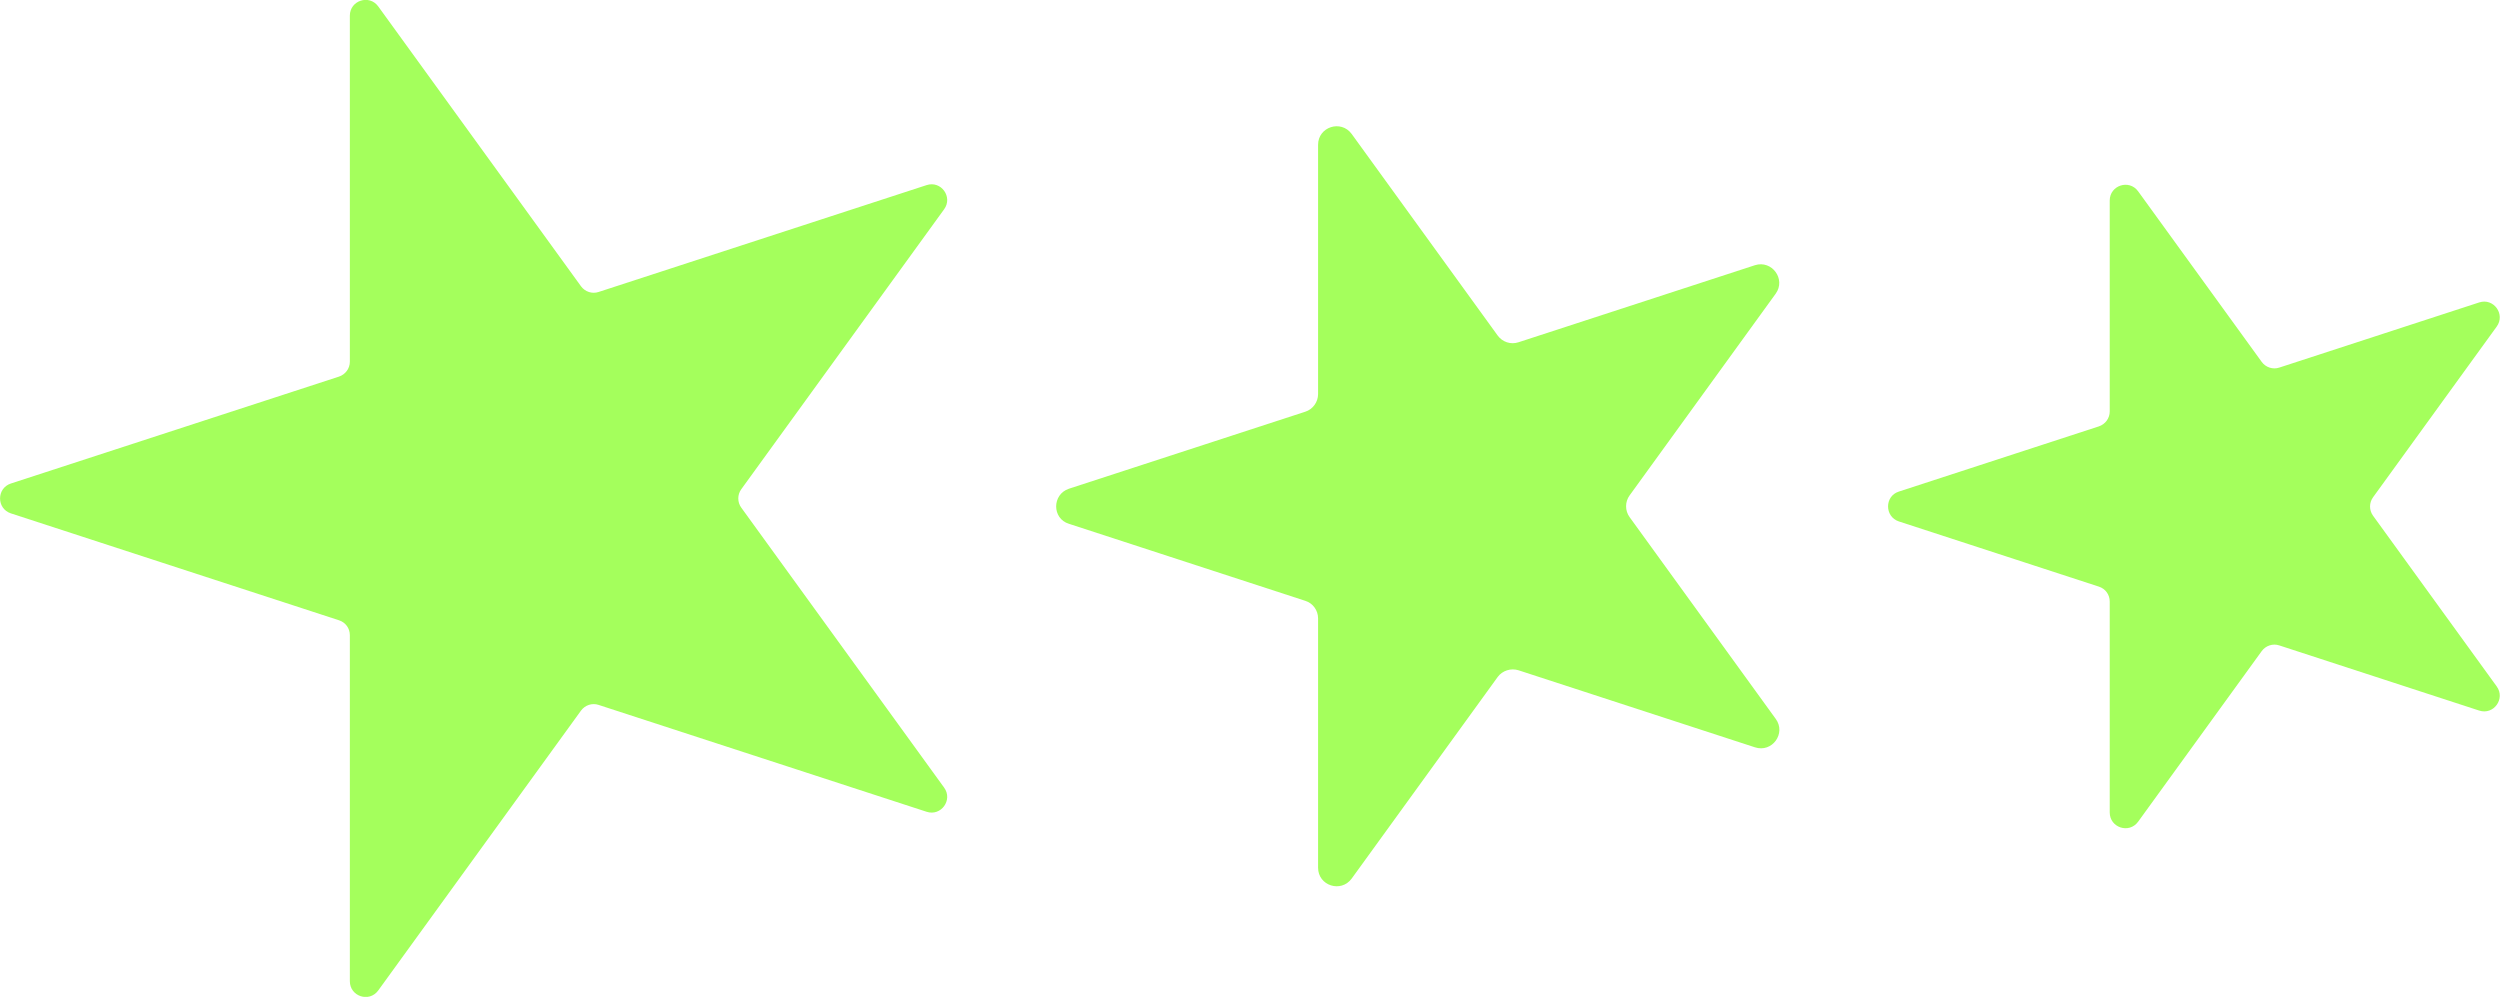 <svg width="321" height="128" viewBox="0 0 321 128" fill="none" xmlns="http://www.w3.org/2000/svg">
<g clip-path="url(#clip0_52_1192)">
<path d="M1.396 62.083L43.524 48.357C44.344 48.084 44.921 47.323 44.921 46.44L44.921 2.008C44.921 0.061 47.41 -0.761 48.563 0.821L74.605 36.763C75.121 37.462 76.031 37.767 76.851 37.493L118.979 23.768C120.83 23.159 122.378 25.289 121.225 26.872L95.183 62.813C94.667 63.513 94.667 64.487 95.183 65.187L121.225 101.128C122.378 102.71 120.83 104.84 118.979 104.232L76.851 90.507C76.031 90.233 75.121 90.537 74.605 91.237L48.563 127.178C47.41 128.761 44.921 127.939 44.921 125.991L44.921 81.559C44.921 80.677 44.374 79.916 43.524 79.642L1.396 65.917C-0.455 65.308 -0.455 62.691 1.396 62.083Z" fill="#A4FF5C"/>
<path d="M137.251 62.752L167.602 52.862C168.574 52.557 169.241 51.614 169.241 50.61L169.241 18.594C169.241 16.282 172.185 15.338 173.551 17.195L192.309 43.093C192.916 43.914 193.978 44.28 194.98 43.945L225.331 34.054C227.517 33.354 229.338 35.85 228.002 37.706L209.245 63.604C208.638 64.426 208.638 65.582 209.245 66.404L228.002 92.302C229.368 94.159 227.547 96.685 225.331 95.954L194.98 86.064C194.008 85.759 192.916 86.094 192.309 86.916L173.551 112.814C172.185 114.67 169.241 113.727 169.241 111.414L169.241 79.399C169.241 78.364 168.574 77.451 167.602 77.147L137.251 67.256C135.065 66.587 135.065 63.483 137.251 62.752Z" fill="#A4FF5C"/>
<path d="M243.816 63.117L269.493 54.748C270.313 54.474 270.889 53.714 270.889 52.831L270.889 25.746C270.889 23.798 273.378 22.977 274.532 24.559L290.406 46.471C290.921 47.171 291.832 47.475 292.652 47.201L318.329 38.832C320.181 38.223 321.728 40.354 320.575 41.936L304.701 63.848C304.185 64.548 304.185 65.522 304.701 66.222L320.575 88.133C321.728 89.716 320.181 91.846 318.329 91.237L292.652 82.868C291.832 82.594 290.921 82.899 290.406 83.599L274.532 105.51C273.378 107.093 270.889 106.271 270.889 104.323L270.889 77.238C270.889 76.356 270.343 75.595 269.493 75.321L243.816 66.952C241.964 66.343 241.964 63.696 243.816 63.117Z" fill="#A4FF5C"/>
</g>
<defs>
<clipPath id="clip0_52_1192">
<rect width="128" height="321" fill="white" transform="translate(0 128) rotate(-90)"/>
</clipPath>
</defs>
</svg>
